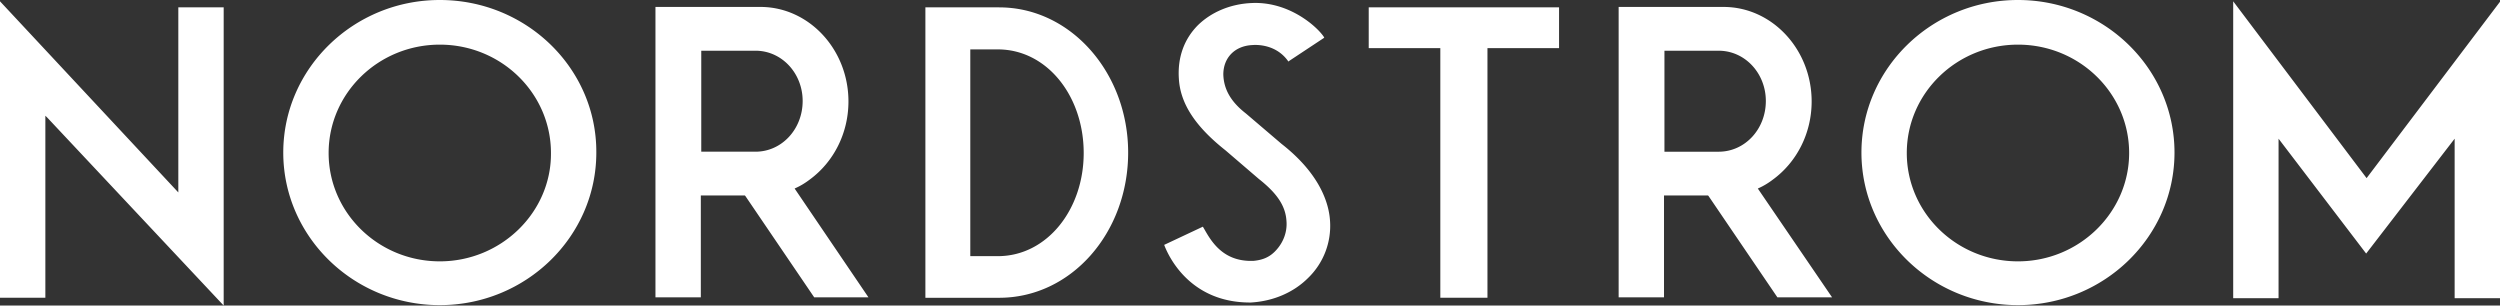 <svg xmlns="http://www.w3.org/2000/svg" viewBox="35 39 180 22" fill="none">
  <rect x="35" y="39" width="180" height="22" fill="#333333" stroke="none"/>
  <path d="M89.397 49.922h-3.906v-7.271h3.906c1.89 0 3.394 1.623 3.394 3.62 0 2.028-1.505 3.651-3.394 3.651m2.817 2.653.064-.032c.353-.156.705-.374.993-.593 1.761-1.279 2.817-3.37 2.817-5.648 0-3.745-2.849-6.803-6.339-6.803h-7.556v20.908h3.266v-7.333h3.17l.032.031 4.962 7.303h3.906zm14.632 4.868h-1.985V42.557h1.985c3.522 0 6.18 3.34 6.18 7.459 0 4.088-2.658 7.427-6.18 7.427m.096-17.913h-5.314V60.44h5.314c5.187 0 9.285-4.681 9.285-10.454 0-5.742-4.13-10.455-9.285-10.455m51.804 10.392h-3.906v-7.271h3.906c1.889 0 3.394 1.623 3.394 3.62 0 2.028-1.505 3.651-3.394 3.651m2.818 2.653.064-.032c.352-.156.704-.374.992-.593 1.761-1.279 2.818-3.37 2.818-5.648 0-3.745-2.85-6.803-6.34-6.803h-7.556v20.908h3.266v-7.333h3.17l.032.031 4.963 7.303h3.937zM147.252 39.53h-13.704v2.934h5.155v17.975h3.394V42.464h5.155zM51.105 61V39.53h-3.266v13.325L35 39.094v21.345h3.266V47.332l.128.125zm129.188-3.183c-4.418 0-8.004-3.495-8.004-7.801 0-4.307 3.586-7.802 8.004-7.802 4.419 0 8.005 3.495 8.005 7.802 0 4.275-3.586 7.801-8.005 7.801m0-18.817c-6.211 0-11.269 4.93-11.269 10.985 0 6.053 5.058 10.984 11.269 10.984s11.271-4.93 11.271-10.984S186.505 39 180.293 39M66.665 57.817c-4.419 0-8.004-3.495-8.004-7.801 0-4.307 3.585-7.802 8.004-7.802s8.004 3.495 8.004 7.802c.032 4.275-3.586 7.801-8.004 7.801m0-18.817c-6.211 0-11.27 4.93-11.27 10.985 0 6.053 5.058 10.984 11.27 10.984s11.27-4.93 11.27-10.984C77.967 43.93 72.908 39 66.665 39m64.098 15.915c-.064-1.092-.576-3.276-3.49-5.555l-2.561-2.184c-1.089-.843-1.601-1.748-1.633-2.809 0-1.217.832-2.06 2.081-2.122.032 0 1.601-.187 2.561 1.124l.032.062 2.594-1.716-.032-.062c-.448-.687-2.465-2.56-5.187-2.435-1.537.063-2.913.655-3.874 1.592-.992.998-1.473 2.309-1.377 3.838.097 1.78 1.153 3.433 3.362 5.18l2.401 2.06c1.345 1.061 1.922 1.966 1.986 3.027.064.78-.225 1.53-.737 2.09-.448.5-.96.718-1.665.78h-.16c-2.017 0-2.849-1.403-3.33-2.246l-.128-.218-2.785 1.31c.256.687 1.761 4.15 6.179 4.15h.064c1.601-.093 3.074-.717 4.13-1.778a5.21 5.21 0 0 0 1.569-4.088m74.632-3.09 9.605-12.7V60.47h-3.266V48.986l-6.371 8.27-6.307-8.27V60.47h-3.266V39.094z" fill="white" />
</svg>